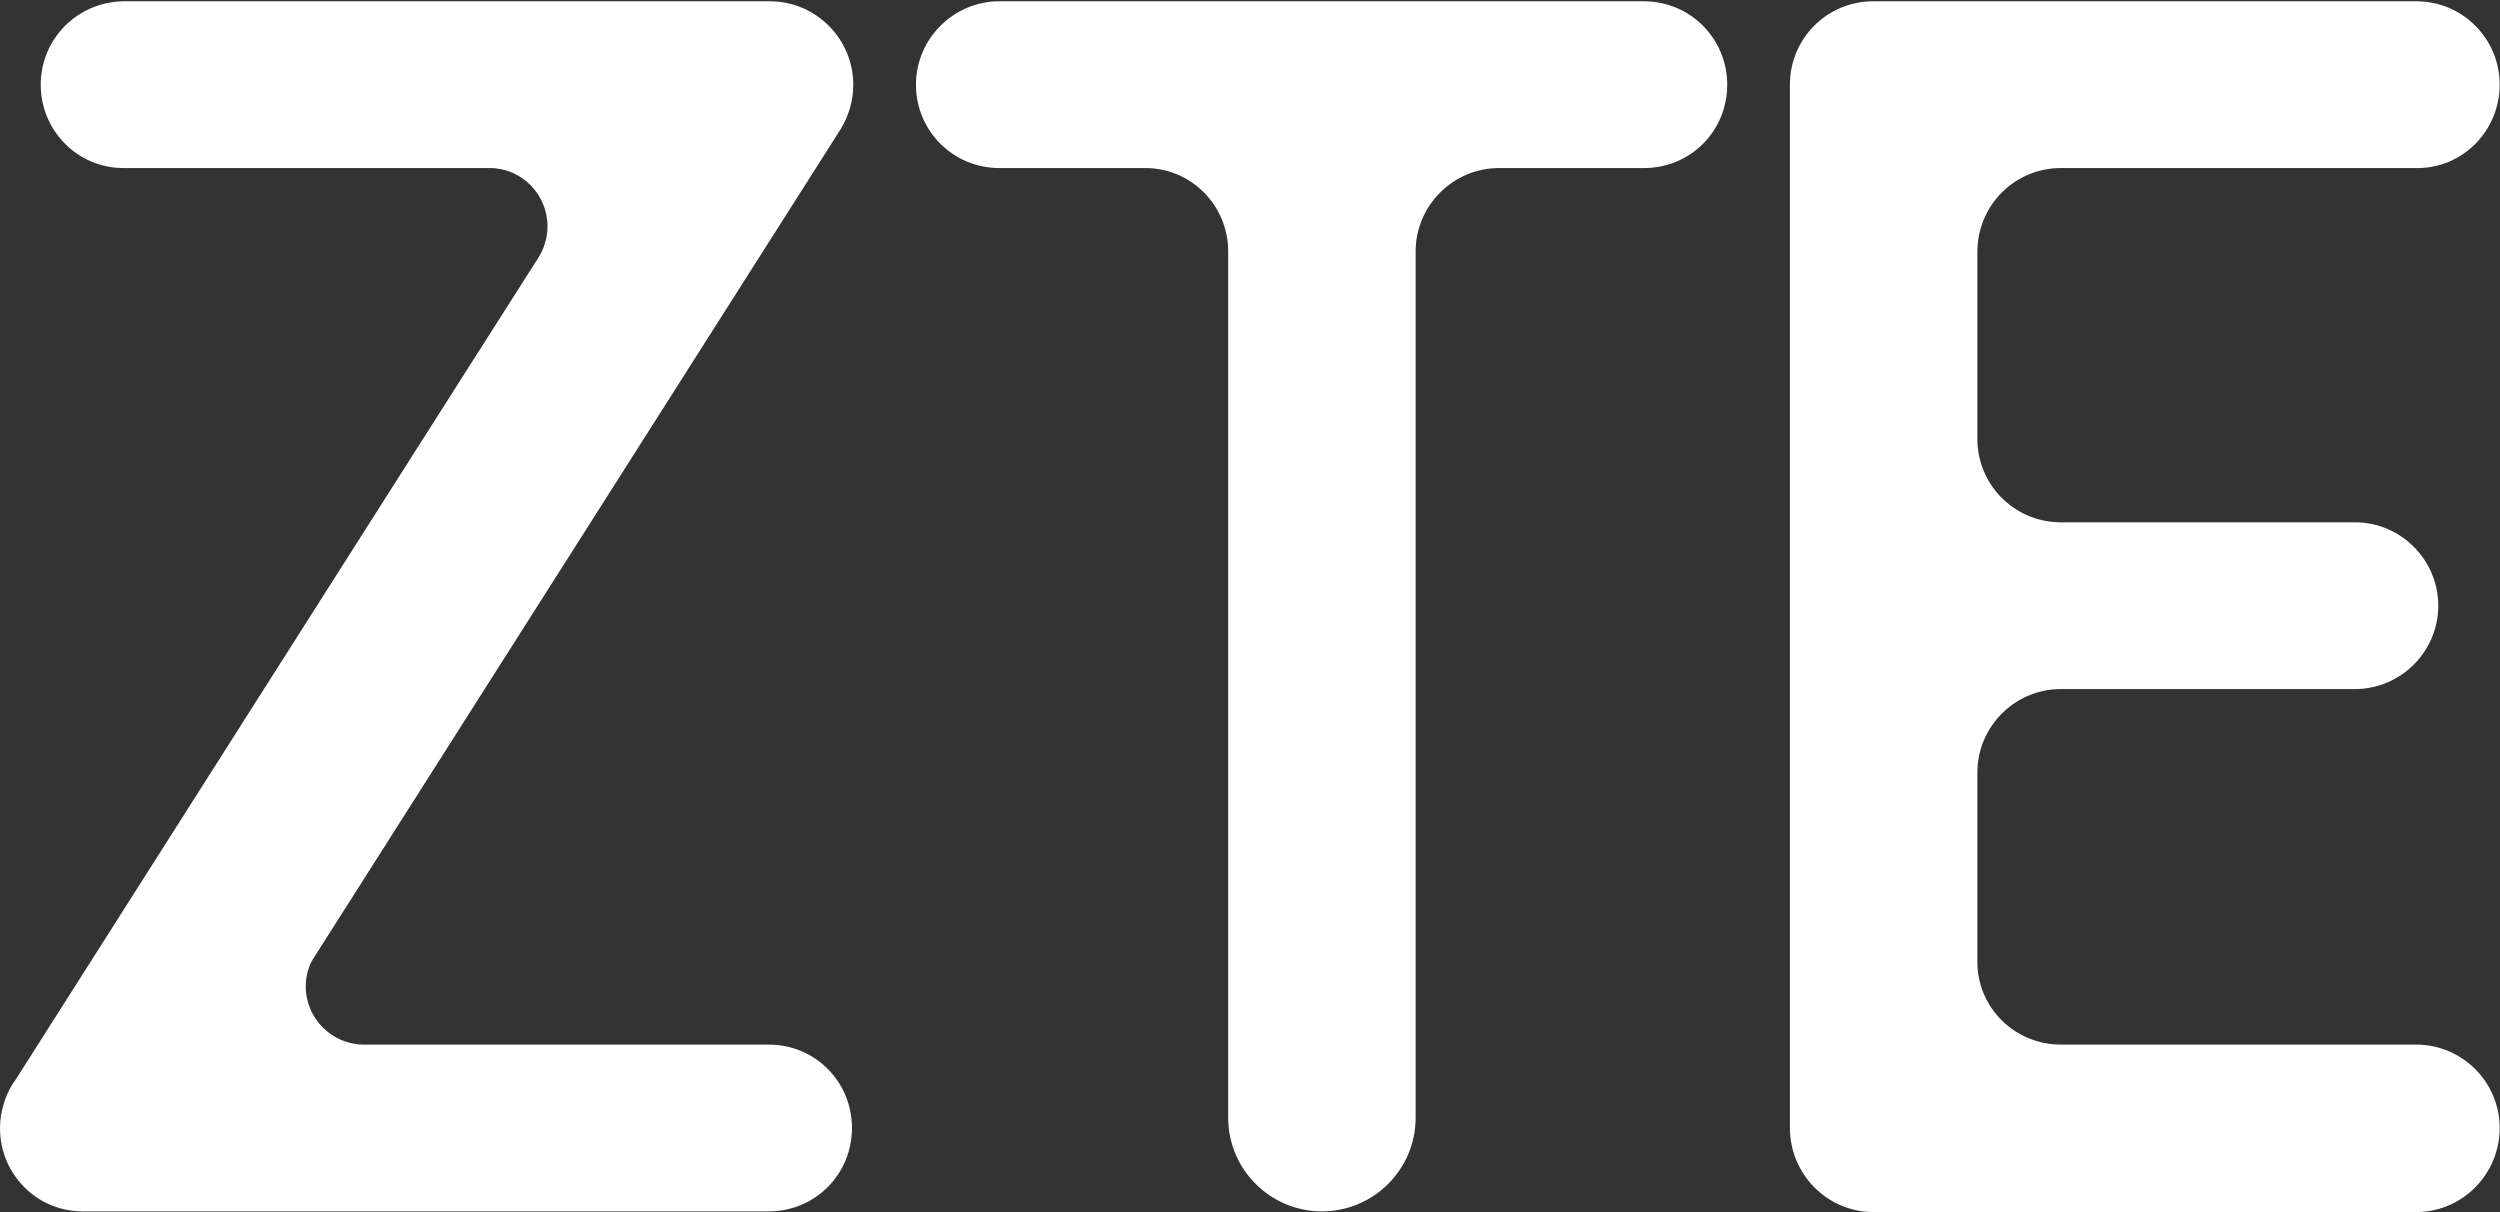 <svg version="1.2" xmlns="http://www.w3.org/2000/svg" viewBox="0 0 1547 750" width="1547" height="750">
	<rect x="0" y="0" width="1547" height="750" fill="#333333" stroke="none"/>
	<title>000063</title>
	<style>
		.s0 { fill: #ffffff } 
	</style>
	<path id="path1" fill-rule="evenodd" class="s0" d="m476.4 0.8h-400c-28.4 0.4-51.2 23.2-51.2 51.6 0 28.4 22.8 51.6 51.2 51.6h226.8c19.6 0 35.6 16.4 35.6 36 0 7.6-2.4 14.4-6 20-0.4 0.4-322.8 507.6-322.8 507.6-1.2 1.6-3.2 4.8-3.2 4.8-3.2 5.6-6.8 15.2-6.8 25.6 0 28.4 22.4 51.2 50.4 51.6h426c28.4-0.4 50.8-23.2 50.8-51.6 0-28.4-22.4-51.2-50.8-51.6h-251.2c-19.6 0-36-16-36-36 0-6 1.6-12.4 4.4-16.8l326.8-514c4.8-8 7.6-17.2 7.6-27.2 0-28.4-23.2-51.6-51.6-51.6zm540.8 0h-398.8c-28.4 0-51.6 23.2-51.6 51.6 0 28.8 23.2 51.6 51.6 51.6h90.4c28.4 0 51.2 23.2 51.2 51.6v536c0 32 26 58 58 58 32 0 58-26 58-58v-536c0-28.4 23.2-51.6 51.6-51.6h89.6c28.8 0 51.6-22.8 51.6-51.6 0-28.4-22.8-51.6-51.6-51.6zm478 645.6h-220c-28.4 0-51.6-22.8-51.6-51.2v-117.2c0-28.4 23.2-51.6 51.6-51.6h182c28.4 0 51.6-23.2 51.6-51.6 0-28.4-23.2-51.6-51.6-51.6h-182.8c-28-0.4-50.8-23.2-50.8-51.6v-116.4c0.4-28.4 23.2-51.2 51.6-51.2h220.8c28 0 50.8-23.2 50.8-51.6 0-28.4-22.8-51.2-50.8-51.6h-336.8c-28.8 0-51.6 23.2-51.6 51.6v645.6c0 28.4 22.8 51.6 50.8 52h337.6c28-0.4 50.8-23.6 50.8-52 0-28.4-23.2-51.6-51.6-51.6z"/>
</svg>